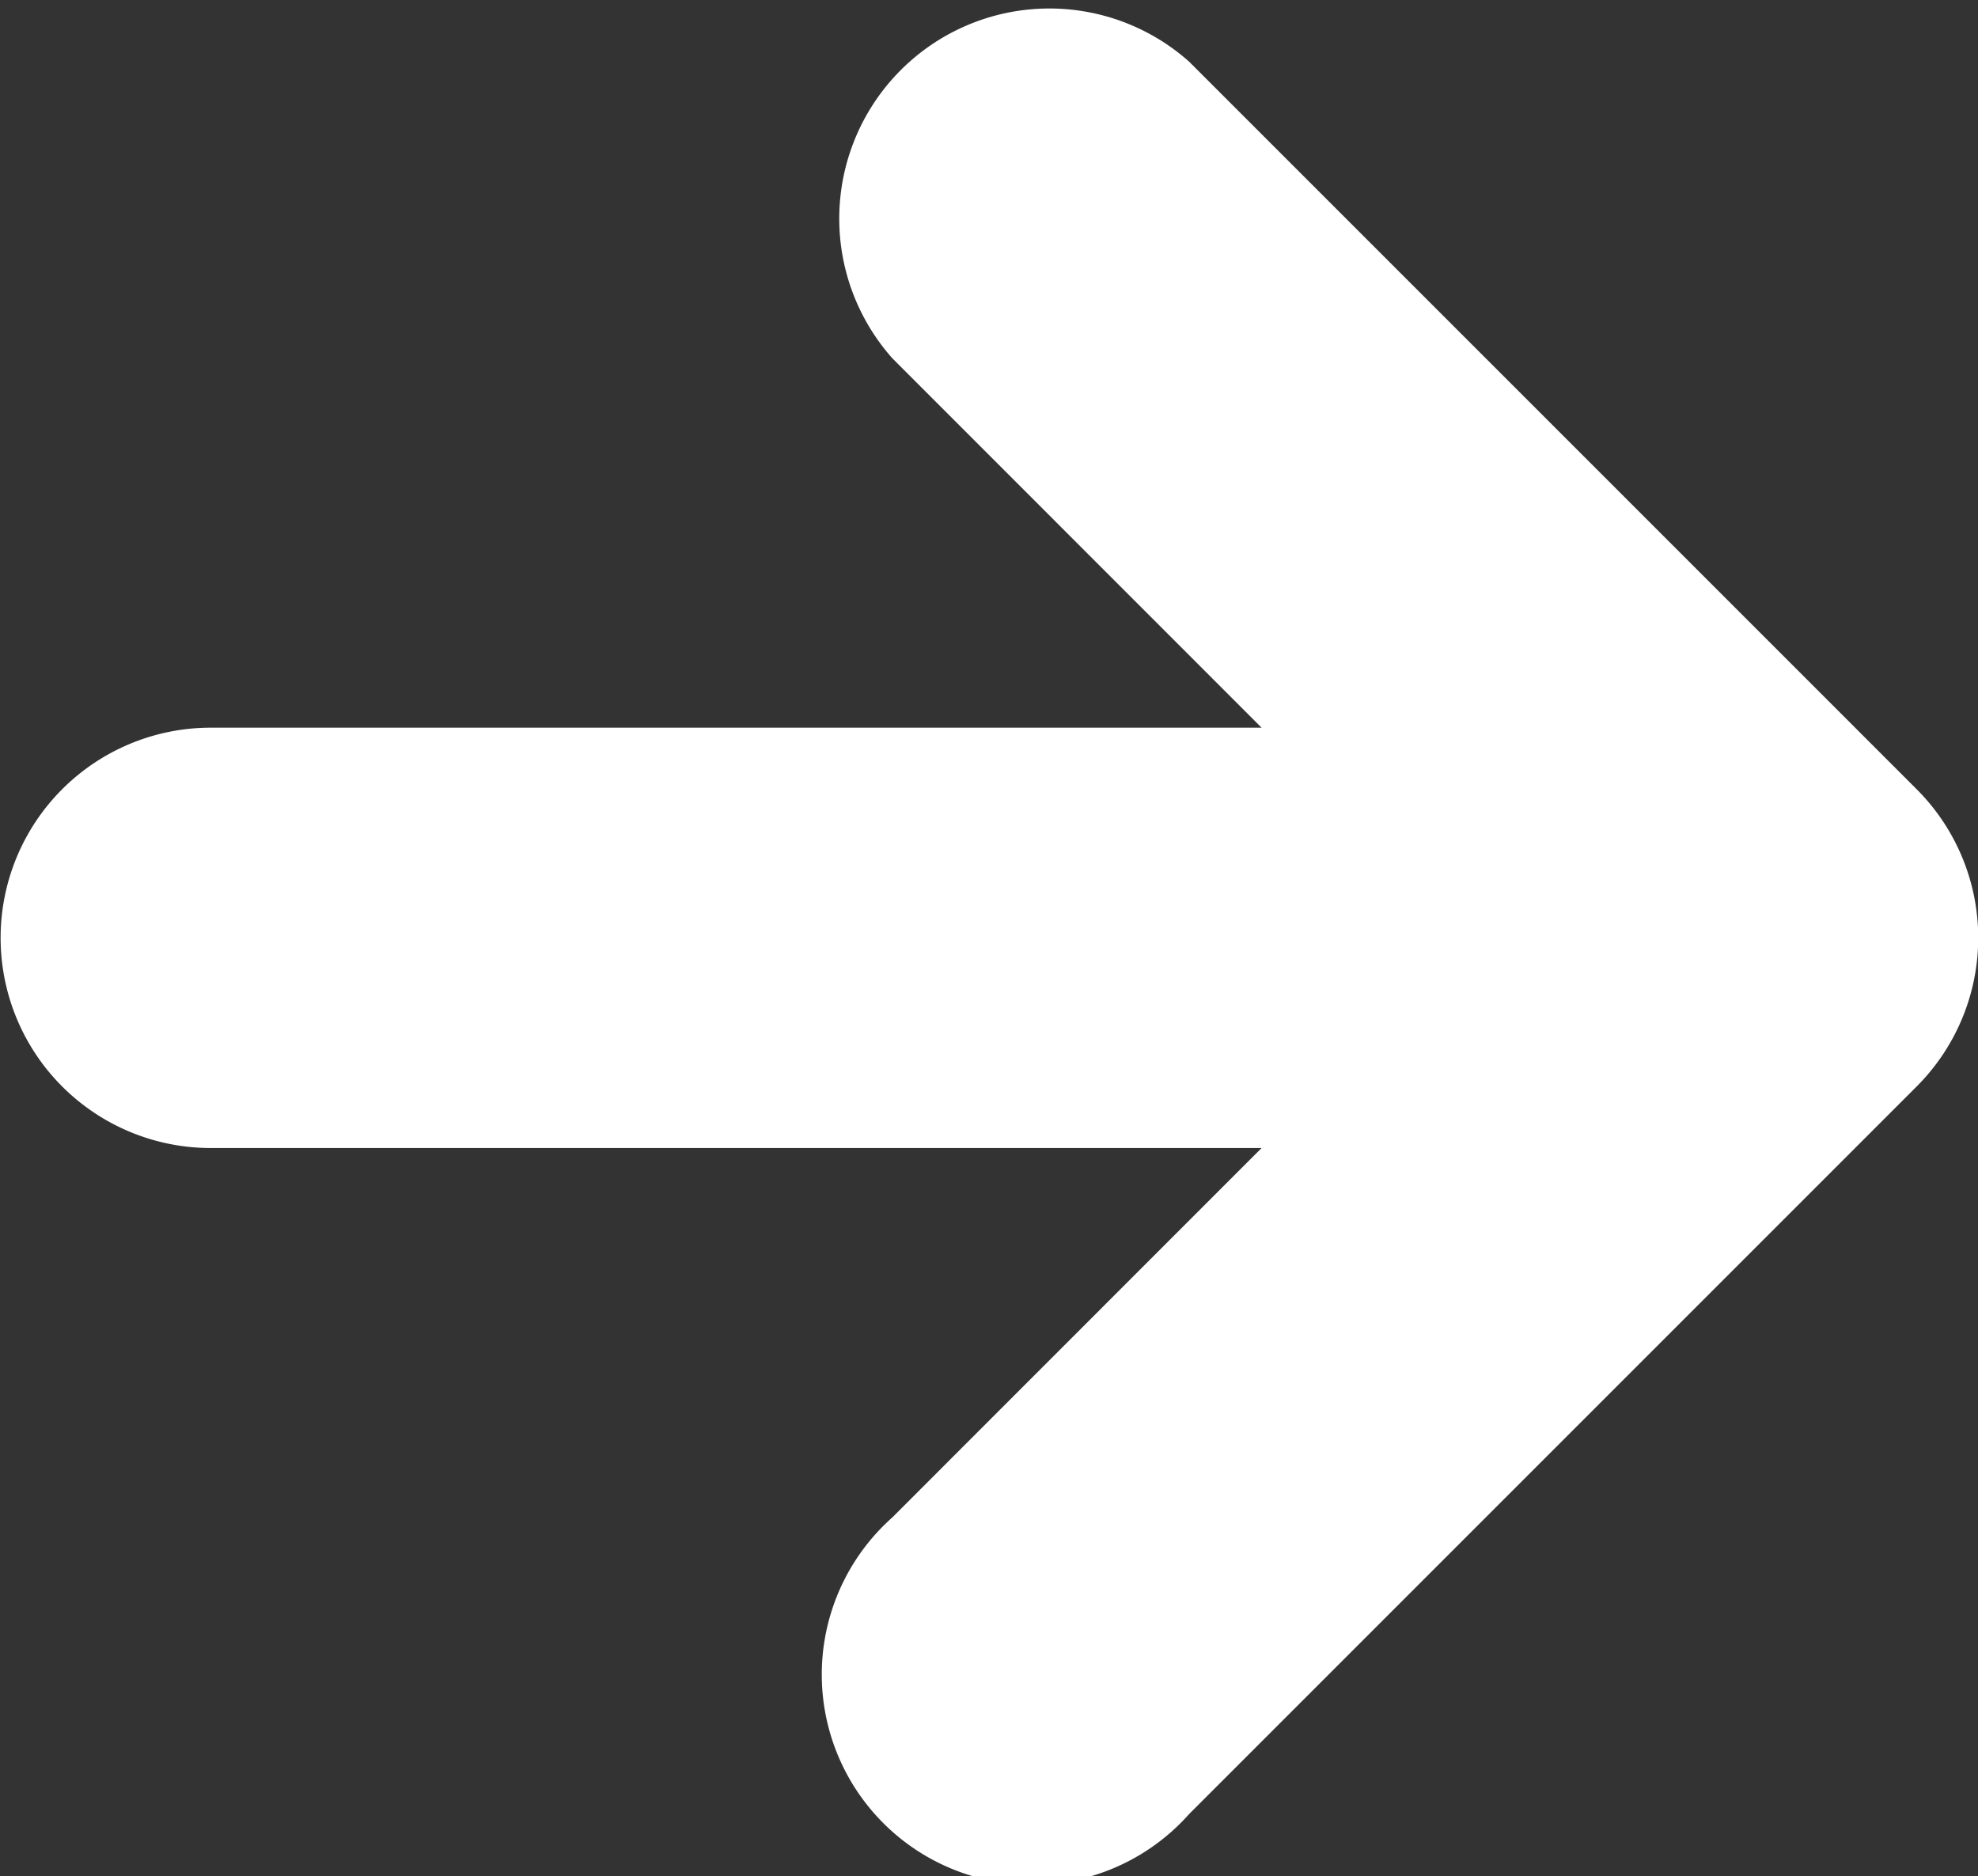 <svg xmlns="http://www.w3.org/2000/svg" width="16" height="15.175" viewBox="0 0 16 15.175">
  <rect x="0" y="0" width="16" height="15.175" fill="#333333" stroke="none"/>
  <path id="パス_2" data-name="パス 2" d="M1199.2,554.33a1.7,1.7,0,0,0-2.4,2.4l2.987,2.988h-8.5a1.7,1.7,0,0,0,0,3.4h8.5l-2.987,2.988a1.7,1.7,0,1,0,2.4,2.4l5.888-5.888a1.7,1.7,0,0,0,0-2.4Z" transform="translate(-1189.582 -553.832)" fill="#ffffff"/>
</svg>

